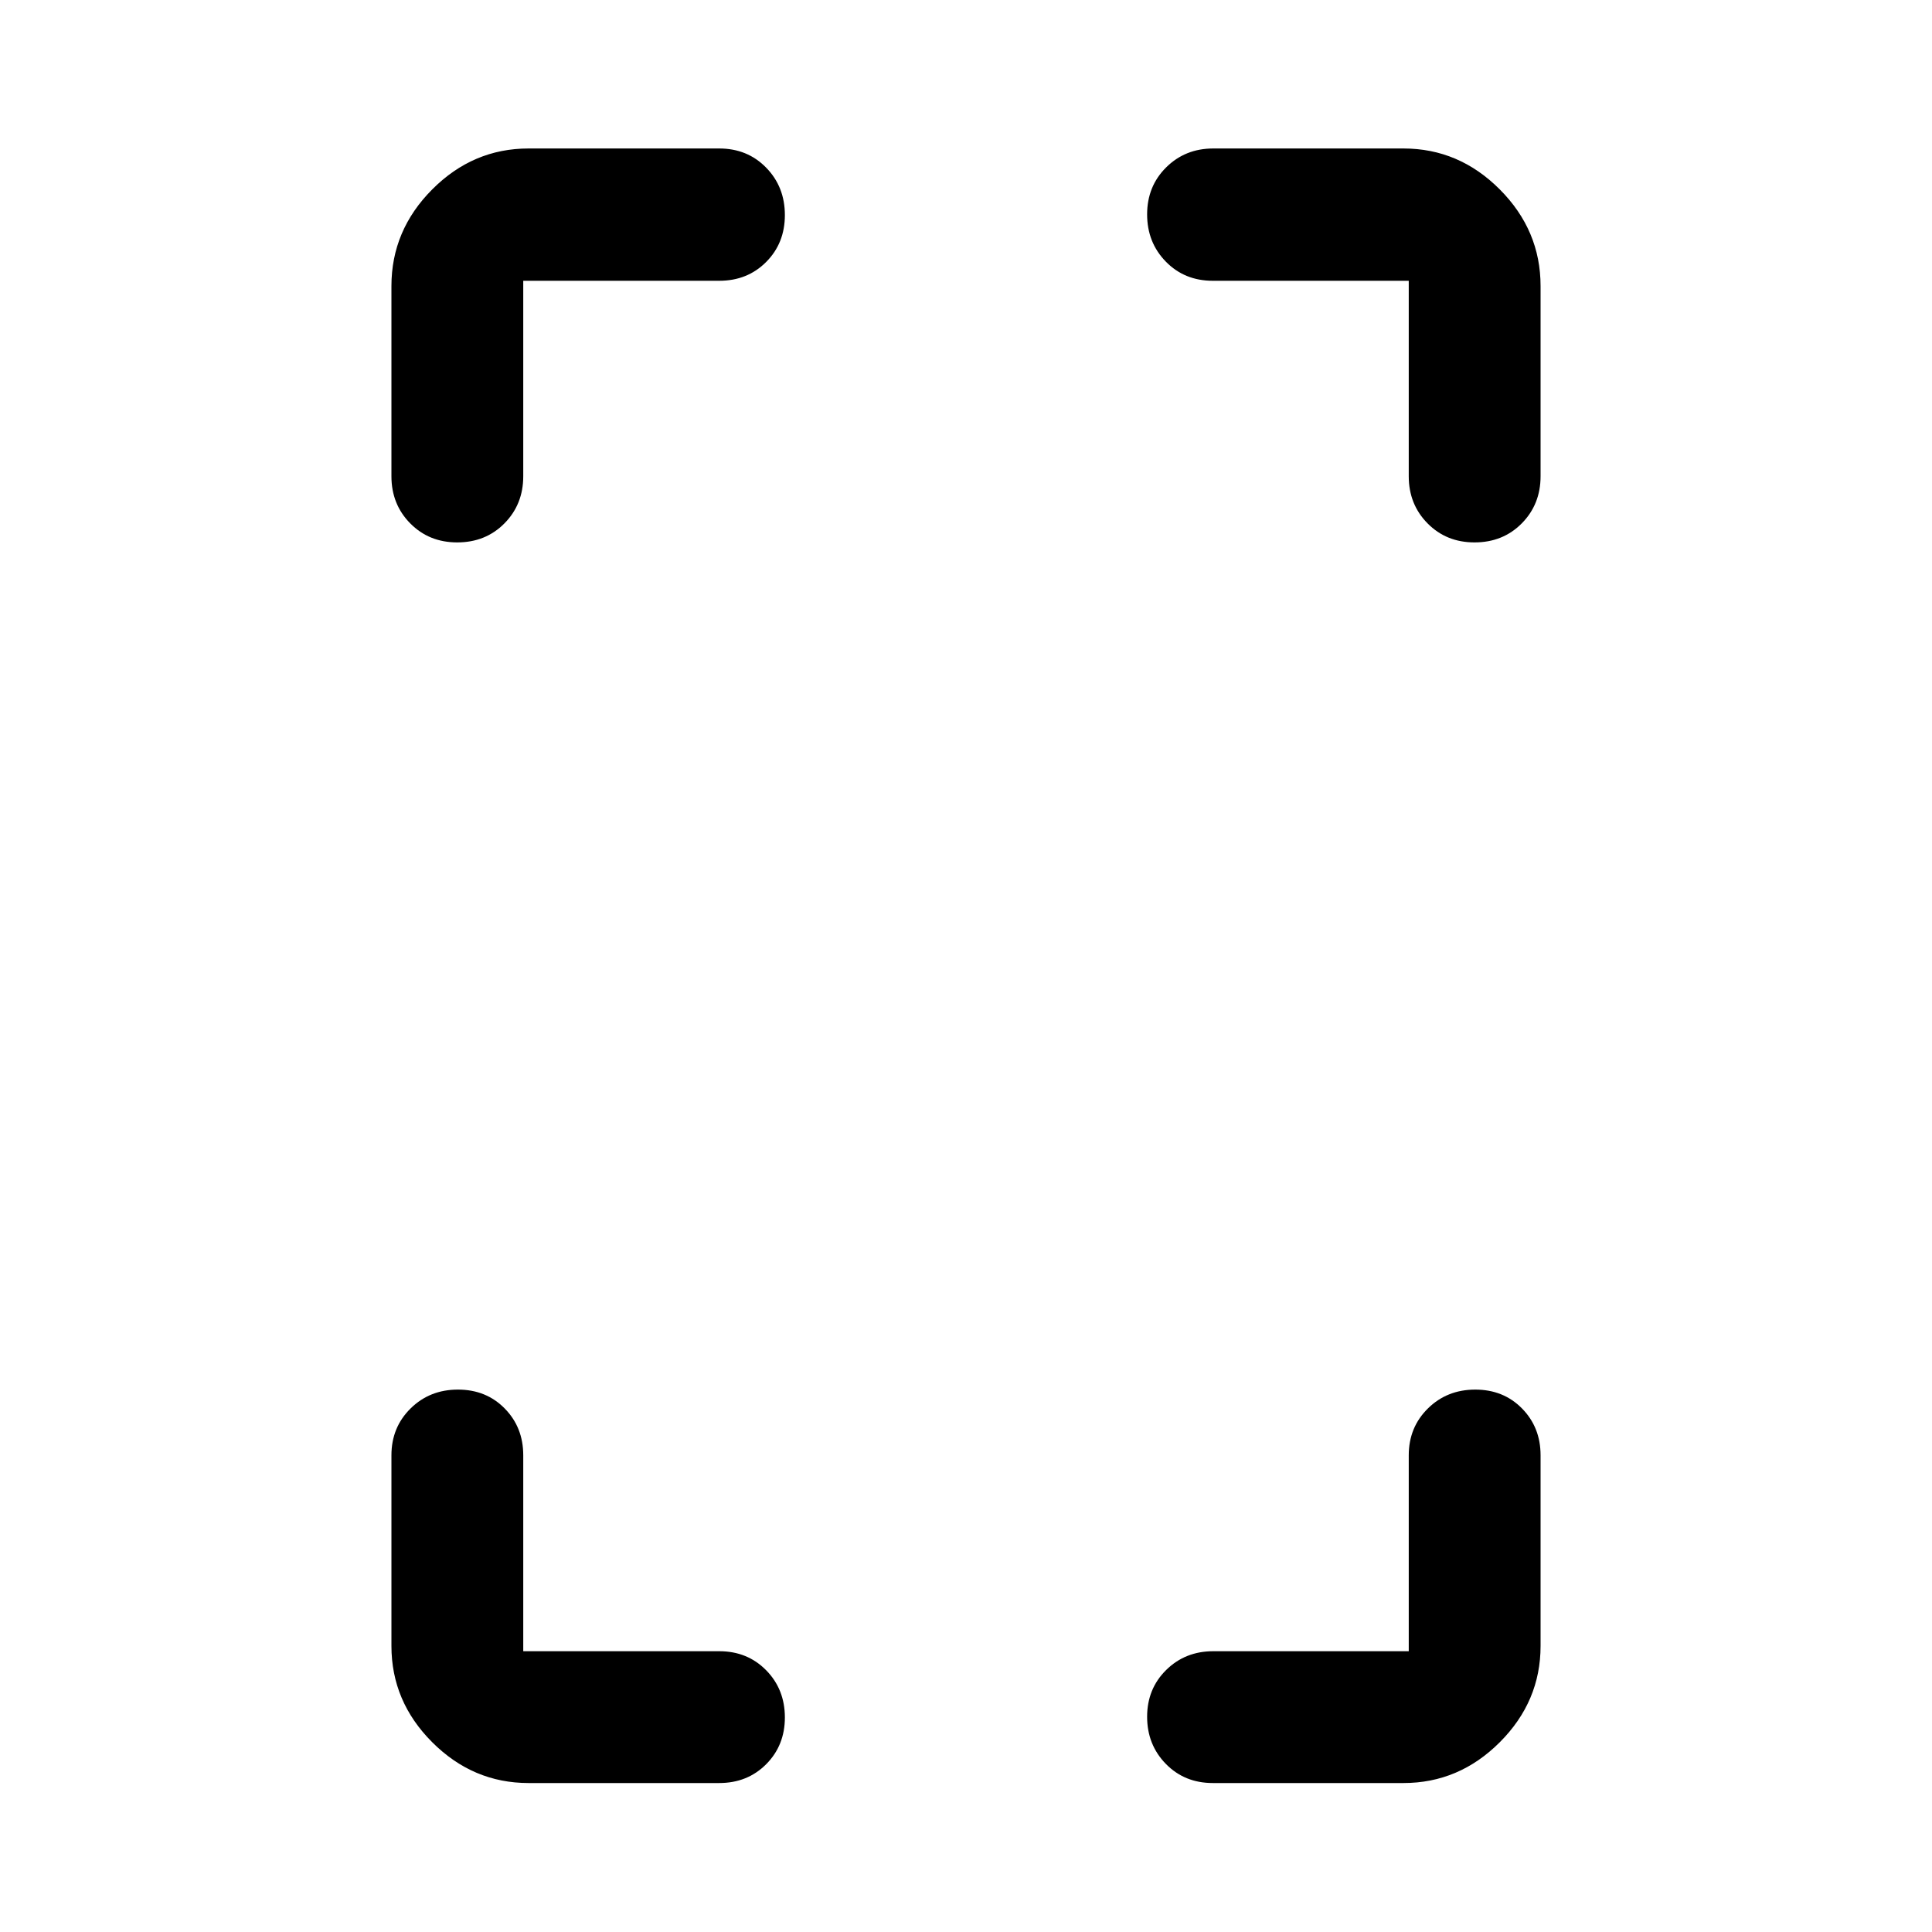 <svg xmlns="http://www.w3.org/2000/svg" width="48" height="48" viewBox="0 -960 960 960"><path d="M227.19-690.48q-14.02 0-23.35-9.46-9.34-9.46-9.34-23.41v-94.5q0-27.7 20.27-48.03 20.26-20.34 47.86-20.34h94.74q14.03 0 23.33 9.52 9.3 9.51 9.3 23.57 0 13.98-9.3 23.31-9.3 9.34-23.33 9.34H260v97.13q0 13.97-9.35 23.42-9.35 9.45-23.46 9.45Zm35.44 616.46q-27.6 0-47.86-20.27-20.27-20.26-20.27-47.86v-94.74q0-13.87 9.51-23.25t23.53-9.38q14.03 0 23.24 9.38 9.22 9.38 9.22 23.25v97.37h97.37q14.03 0 23.33 9.46 9.3 9.47 9.3 23.46 0 13.9-9.3 23.24-9.3 9.34-23.33 9.34h-94.74Zm470.06-616.46q-14.02 0-23.35-9.46-9.34-9.46-9.34-23.41v-97.13h-97.37q-14.03 0-23.33-9.51-9.3-9.51-9.3-23.49 0-13.97 9.46-23.35 9.46-9.39 23.41-9.39h94.5q27.6 0 47.86 20.34 20.27 20.33 20.27 48.03v94.5q0 13.97-9.35 23.42-9.35 9.45-23.46 9.45ZM602.63-74.02q-14.03 0-23.33-9.51-9.3-9.52-9.3-23.42 0-13.9 9.46-23.24 9.46-9.33 23.41-9.33H700v-97.37q0-13.87 9.51-23.25t23.54-9.38q14.02 0 23.23 9.38 9.22 9.38 9.22 23.25v94.74q0 27.6-20.27 47.86-20.26 20.27-47.86 20.27h-94.74Z"/></svg>